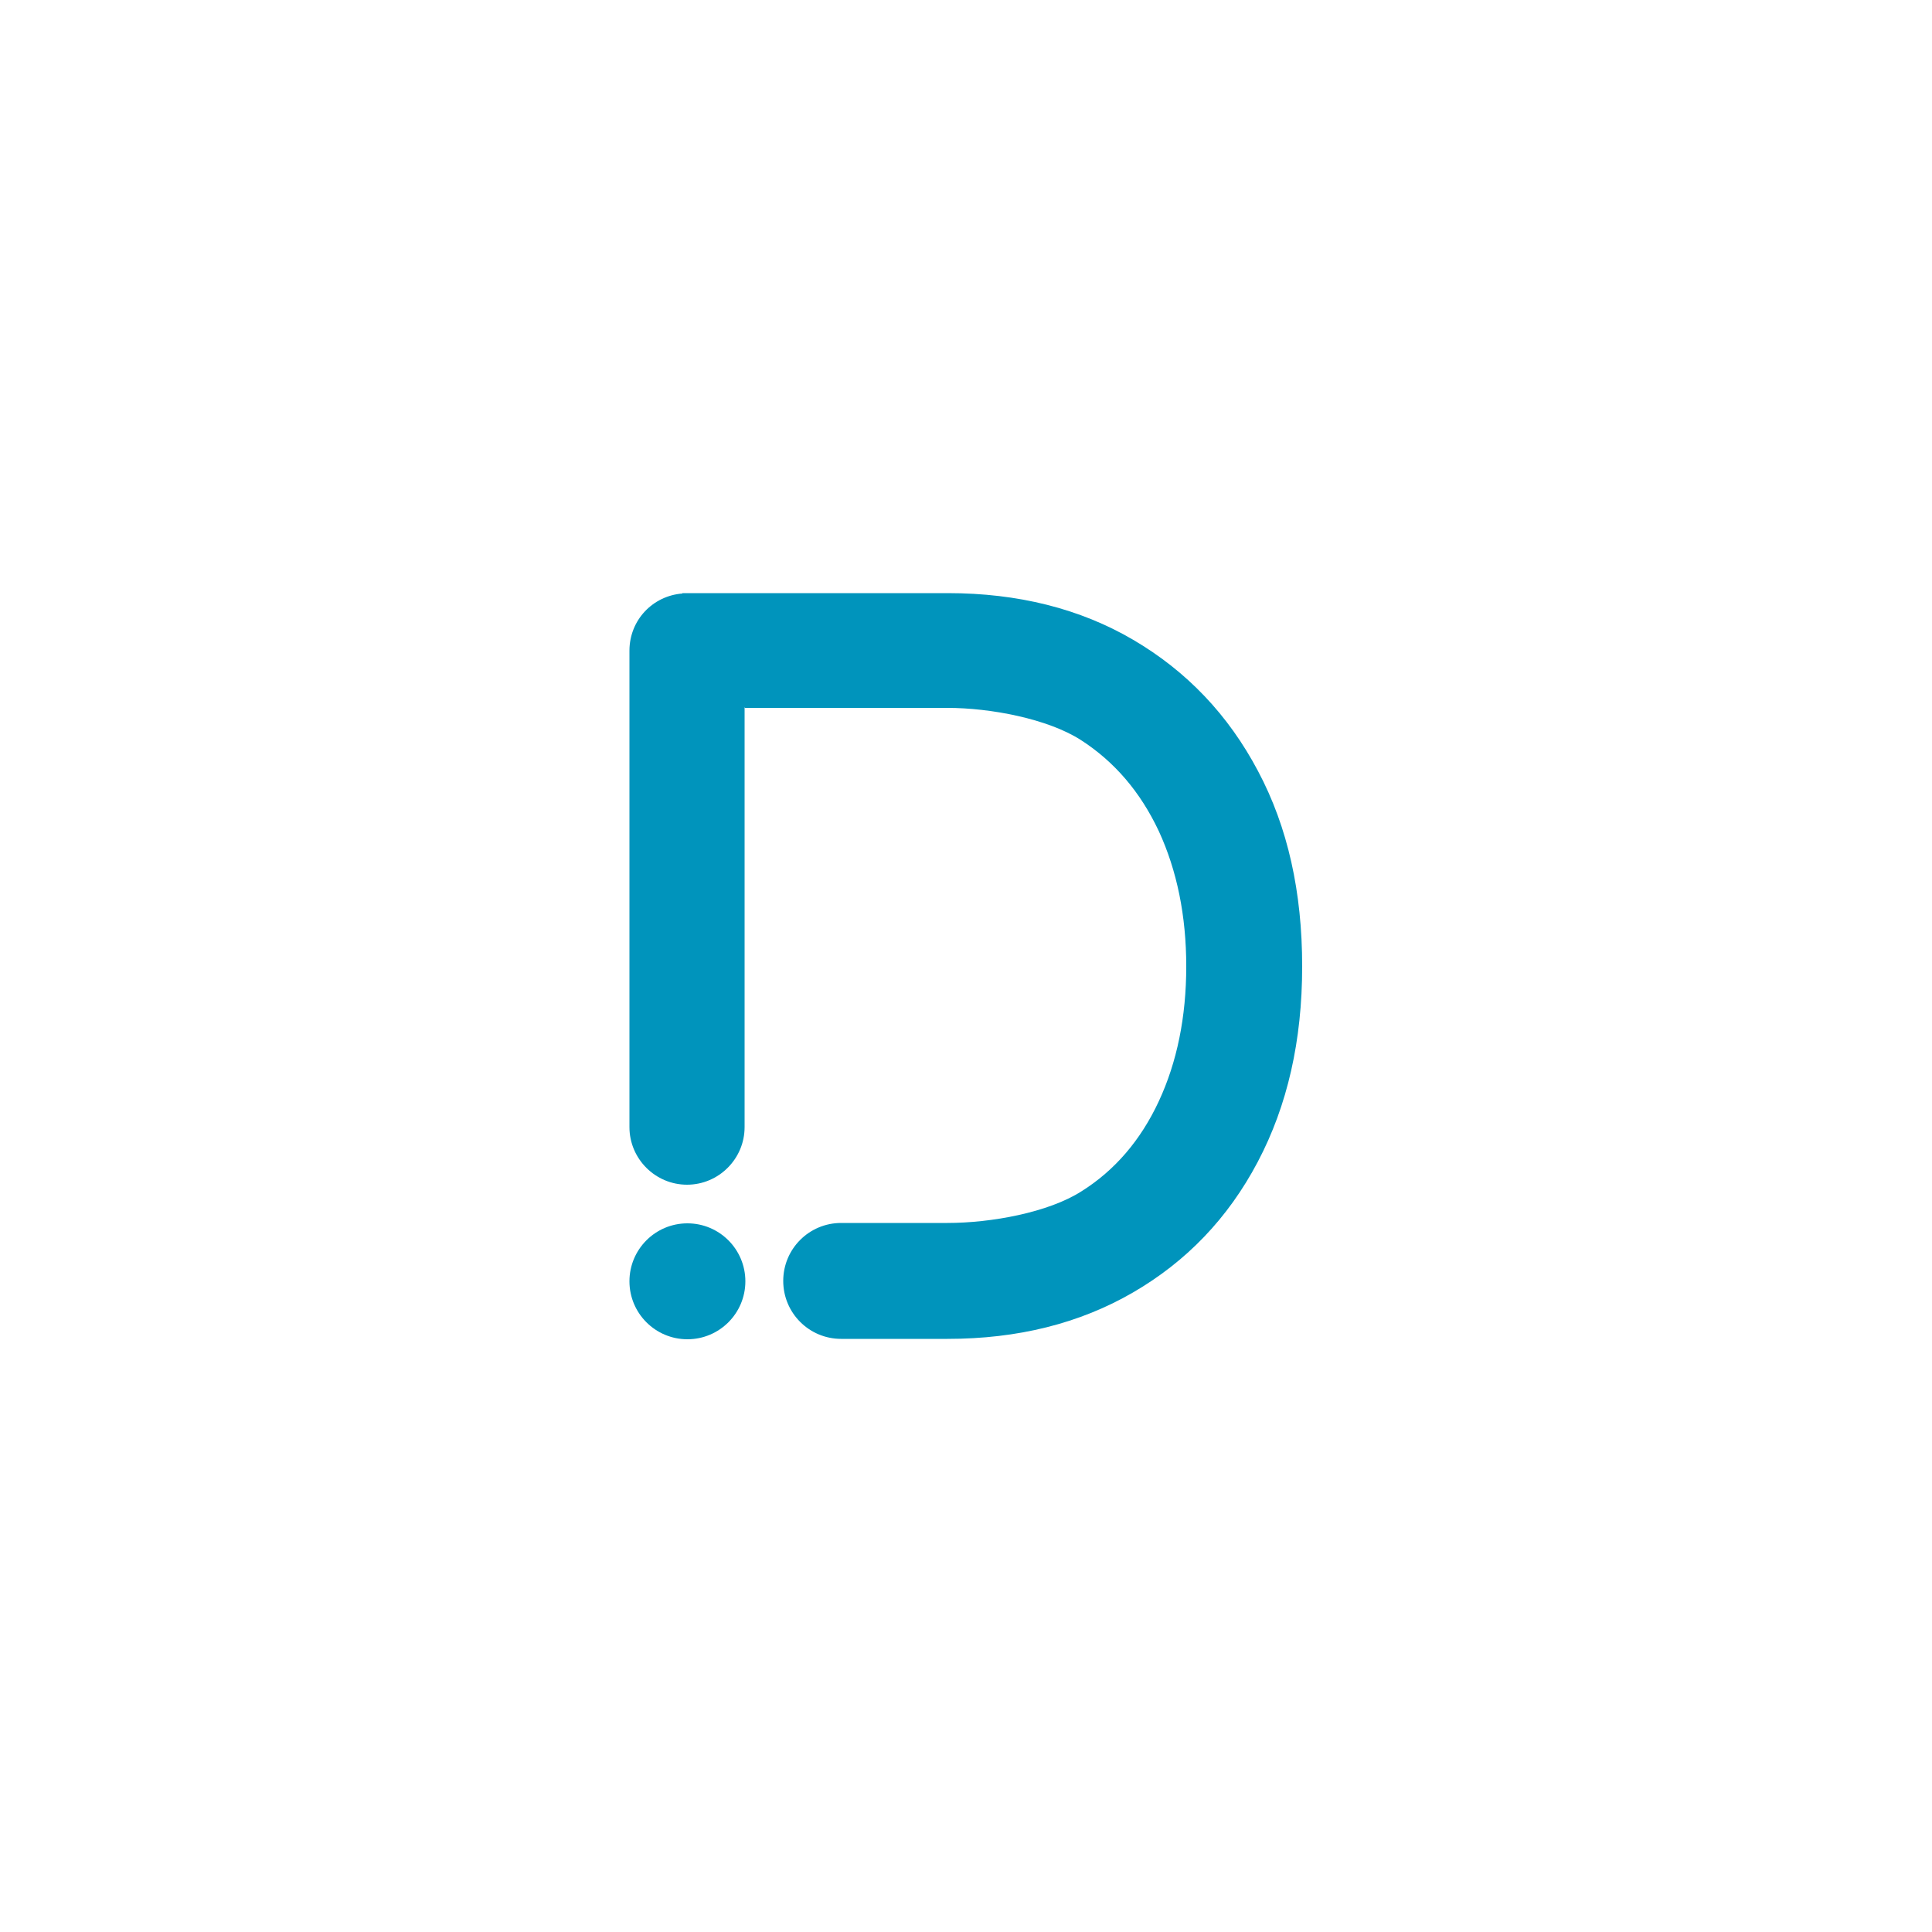 <svg version="1.1" id="Capa_1" xmlns="http://www.w3.org/2000/svg" xmlns:xlink="http://www.w3.org/1999/xlink" x="0px" y="0px" viewBox="0 0 500 500" style="enable-background:new 0 0 500 500;" xml:space="preserve" class="animate-svg">
<style type="text/css">
.animate-svg path{
	-webkit-animation:draw ease-out forwards;
	animation:draw ease-out forwards;
	stroke:#0094BC
}
.animate-svg{
	-webkit-animation:fillopacity 9s ease-out infinite forwards;
	animation:fillopacity 9s ease-out infinite forwards
}
@-webkit-keyframes draw{
	100%{stroke-dashoffset:0}
}
@keyframes draw{
	100%{stroke-dashoffset:0}
}
@-webkit-keyframes fillopacity{
	0%,20%{fill-opacity:0;stroke-width:0.5%}
	30%,70%{fill-opacity:1;stroke-width:0}
	80%,100%{fill-opacity:0;stroke-width:0.5%}
}
@keyframes fillopacity{
	0%,20%{fill-opacity:0;stroke-width:0.5%}
	30%,70%{fill-opacity:1;stroke-width:0}
	80%,100%{fill-opacity:0;stroke-width:0.5%}
}
	.st0{fill:#0094BC;}
</style>
<path class="st0" d="M325.6,199.6c-7.7-14.6-18.5-25.9-32.3-34s-29.9-12.1-48-12.1h-67c-0.2,0-0.3,0-0.5,0s-0.3,0-0.5,0h-0.7v0.1
	c-7.7,0.6-13.7,6.9-13.7,14.8c0,0.1,0,0.1,0,0.2l0,0v123.1c0,8.2,6.7,14.9,14.9,14.9s14.9-6.7,14.9-14.9V183l0.1,0.2h52.4
	c11.1,0,25.9,2.8,34.5,8.3c8.7,5.6,15.4,13.4,20.2,23.6c4.7,10.2,7.1,21.9,7.1,35s-2.4,24.8-7.1,34.9s-11.4,17.9-20,23.3
	c-8.6,5.5-23.4,8.2-34.7,8.2h-27.5c-8.3,0-15,6.7-15,15s6.7,15,15,15h27.5c18.2,0,34.2-4,48-12s24.6-19.2,32.3-33.8
	c7.7-14.6,11.5-31.4,11.5-50.6S333.3,214.1,325.6,199.6z" style="stroke-dasharray: 2061.6; stroke-dashoffset: 2061.6; animation-delay: 0s; animation-duration: 4.5s; animation-iteration-count: infinite; animation-direction: alternate;"></path>
<circle class="st0" cx="177.9" cy="331.6" r="15"></circle>
</svg>